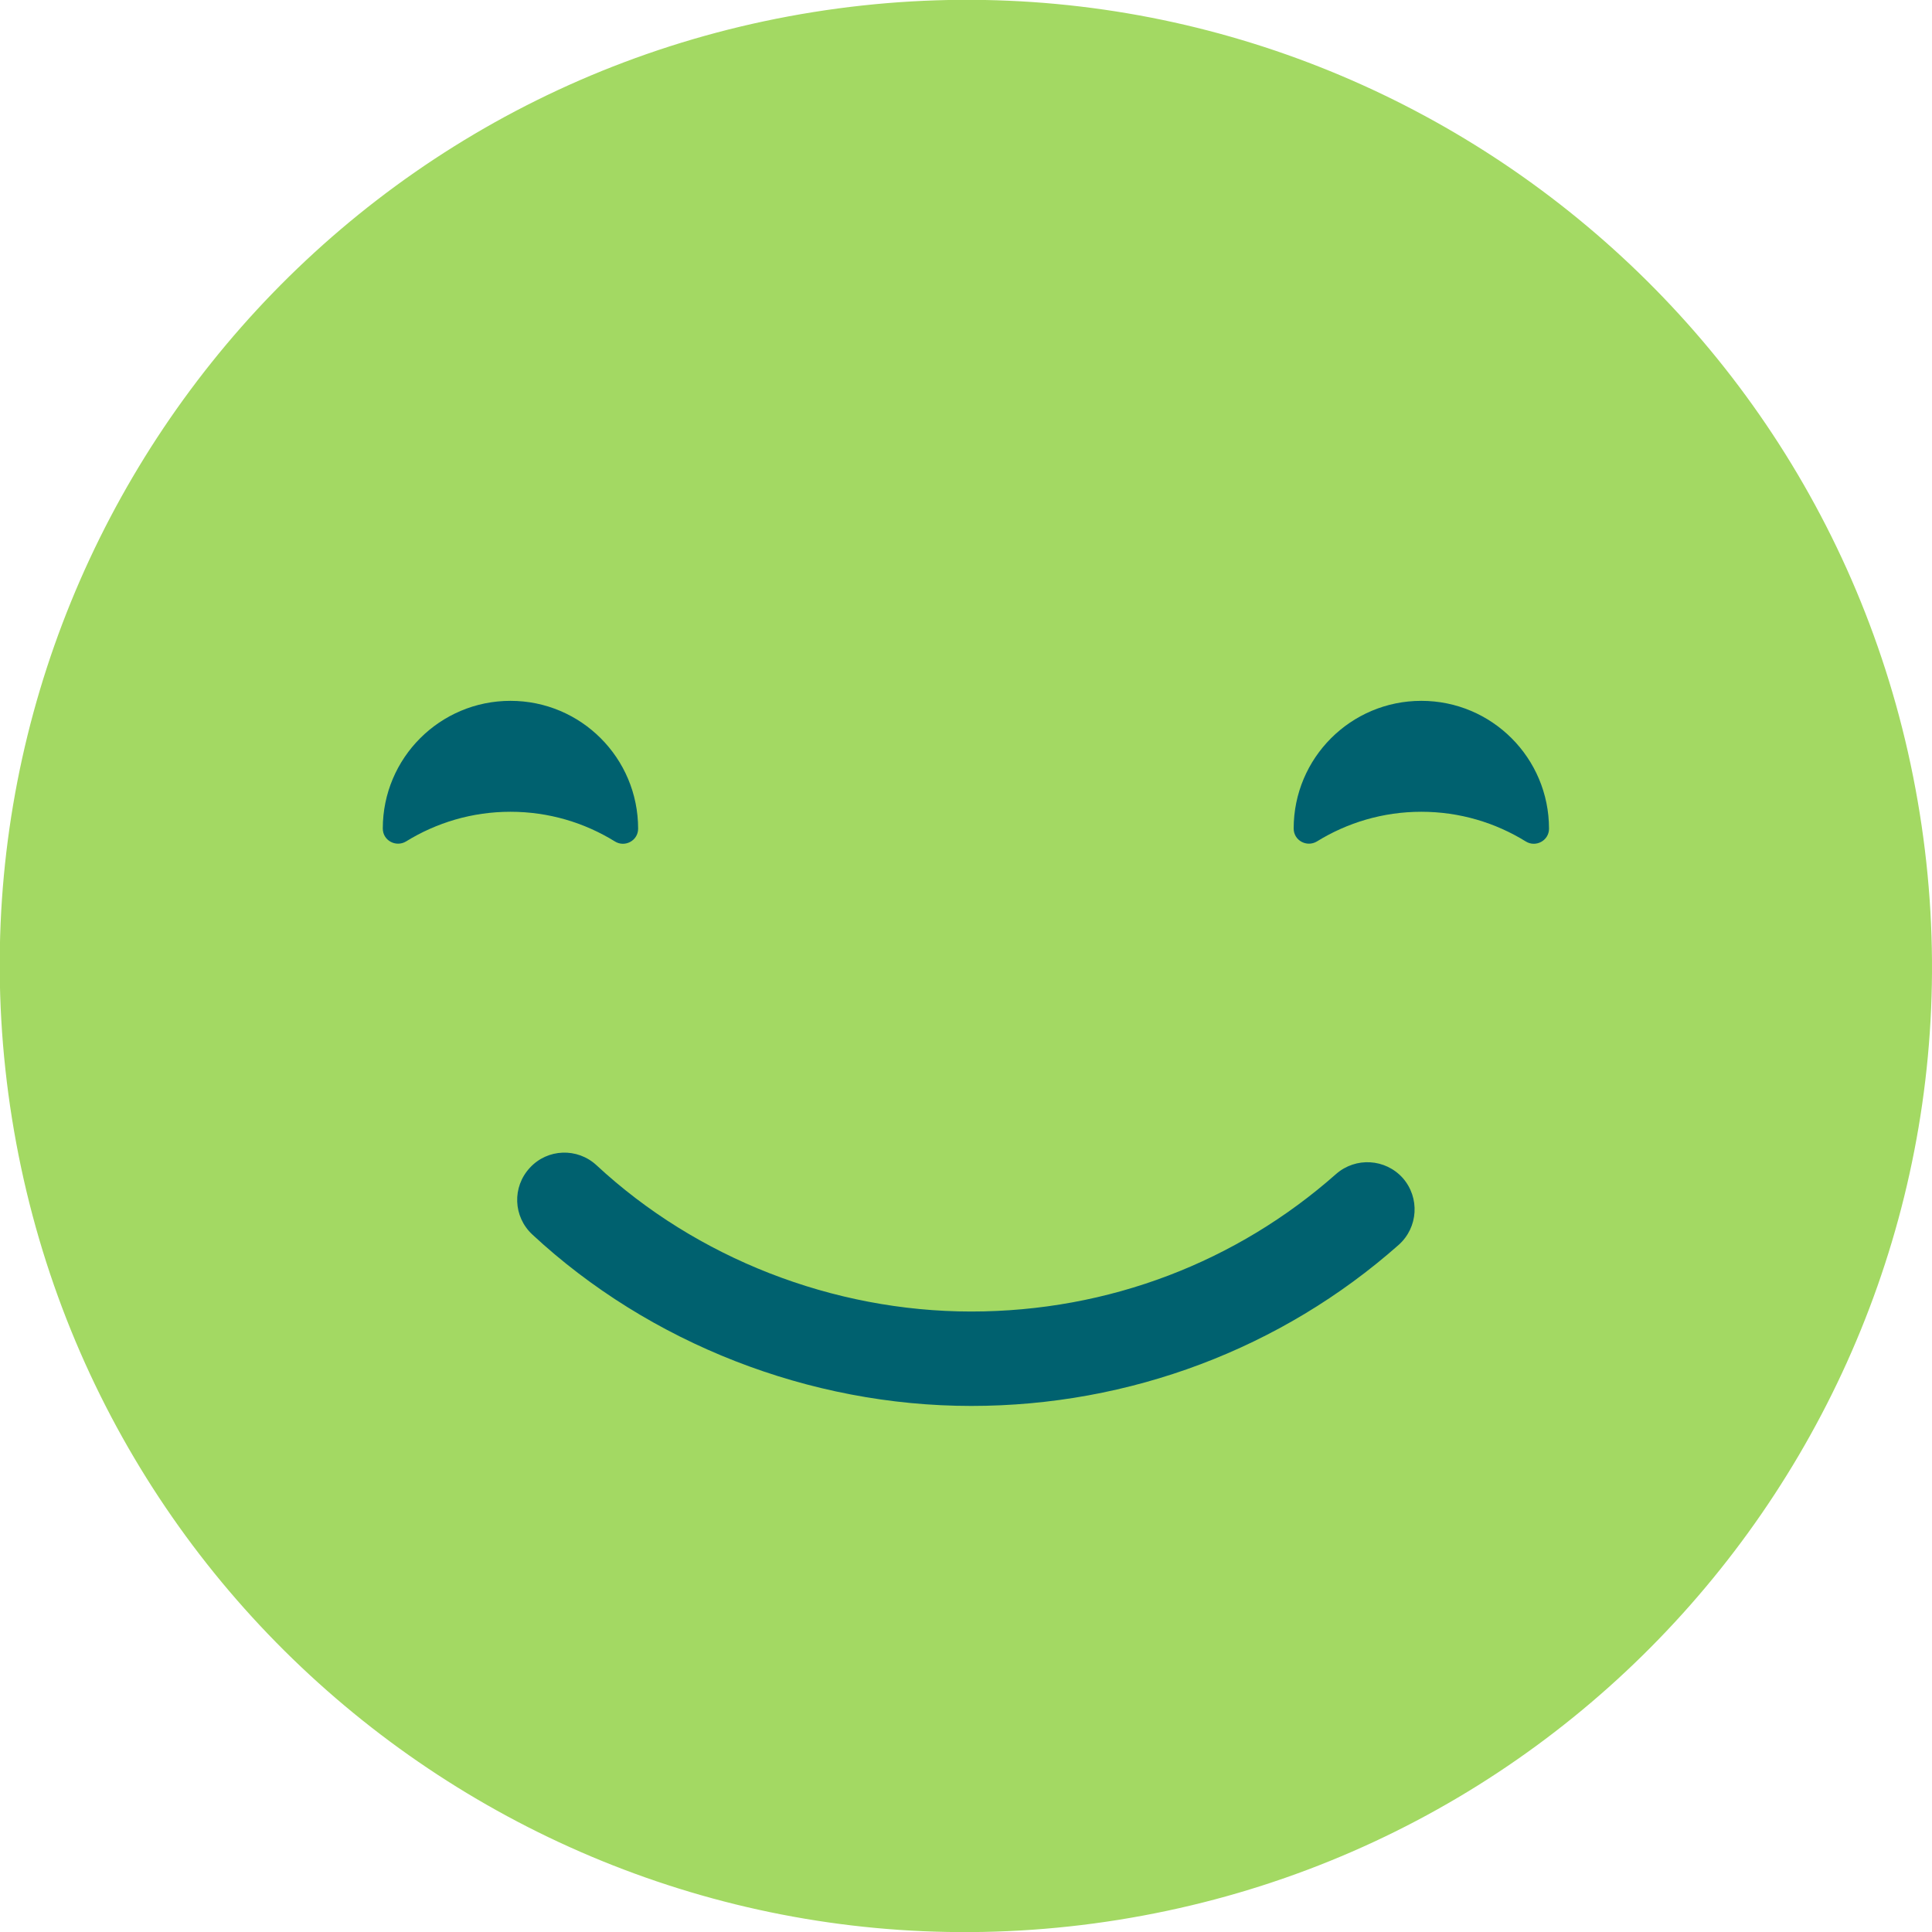 <svg width="106" height="106" viewBox="0 0 106 106" fill="none" xmlns="http://www.w3.org/2000/svg">
<g clip-path="url(#clip0_2783_33)">
<path d="M61.366 105.333C90.269 100.709 109.952 73.529 105.327 44.625C100.703 15.722 73.523 -3.96 44.62 0.664C15.716 5.289 -3.966 32.468 0.658 61.372C5.283 90.275 32.462 109.957 61.366 105.333Z" fill="#A3D963"/>
<path d="M83.713 46.167C84.264 46.51 84.987 46.118 84.987 45.469C84.987 41.587 81.852 38.452 77.982 38.452C74.112 38.452 70.978 41.587 70.978 45.457C70.978 46.118 71.7 46.498 72.251 46.167C73.916 45.138 75.876 44.538 77.982 44.538C80.088 44.538 82.048 45.138 83.713 46.167Z" fill="#00616F"/>
<path d="M33.738 46.167C34.289 46.51 35.011 46.118 35.011 45.469C35.011 41.587 31.876 38.452 28.007 38.452C24.137 38.452 21.002 41.587 21.002 45.457C21.002 46.118 21.724 46.498 22.276 46.167C23.941 45.138 25.9 44.538 28.007 44.538C30.113 44.538 32.072 45.138 33.738 46.167Z" fill="#00616F"/>
<path d="M53.282 77.137C44.416 77.137 35.636 73.708 29.206 67.732C28.153 66.752 28.092 65.123 29.072 64.07C30.039 63.017 31.68 62.956 32.733 63.936C38.219 69.03 45.702 71.957 53.282 71.957C60.862 71.957 67.879 69.213 73.304 64.413C74.381 63.47 76.01 63.568 76.965 64.634C77.908 65.711 77.81 67.34 76.745 68.295C70.303 74.002 61.964 77.137 53.294 77.137H53.282Z" fill="#00616F"/>
</g>
<defs>
<clipPath id="clip0_2783_33">
<rect width="106" height="106" fill="white"/>
</clipPath>
</defs>
</svg>
